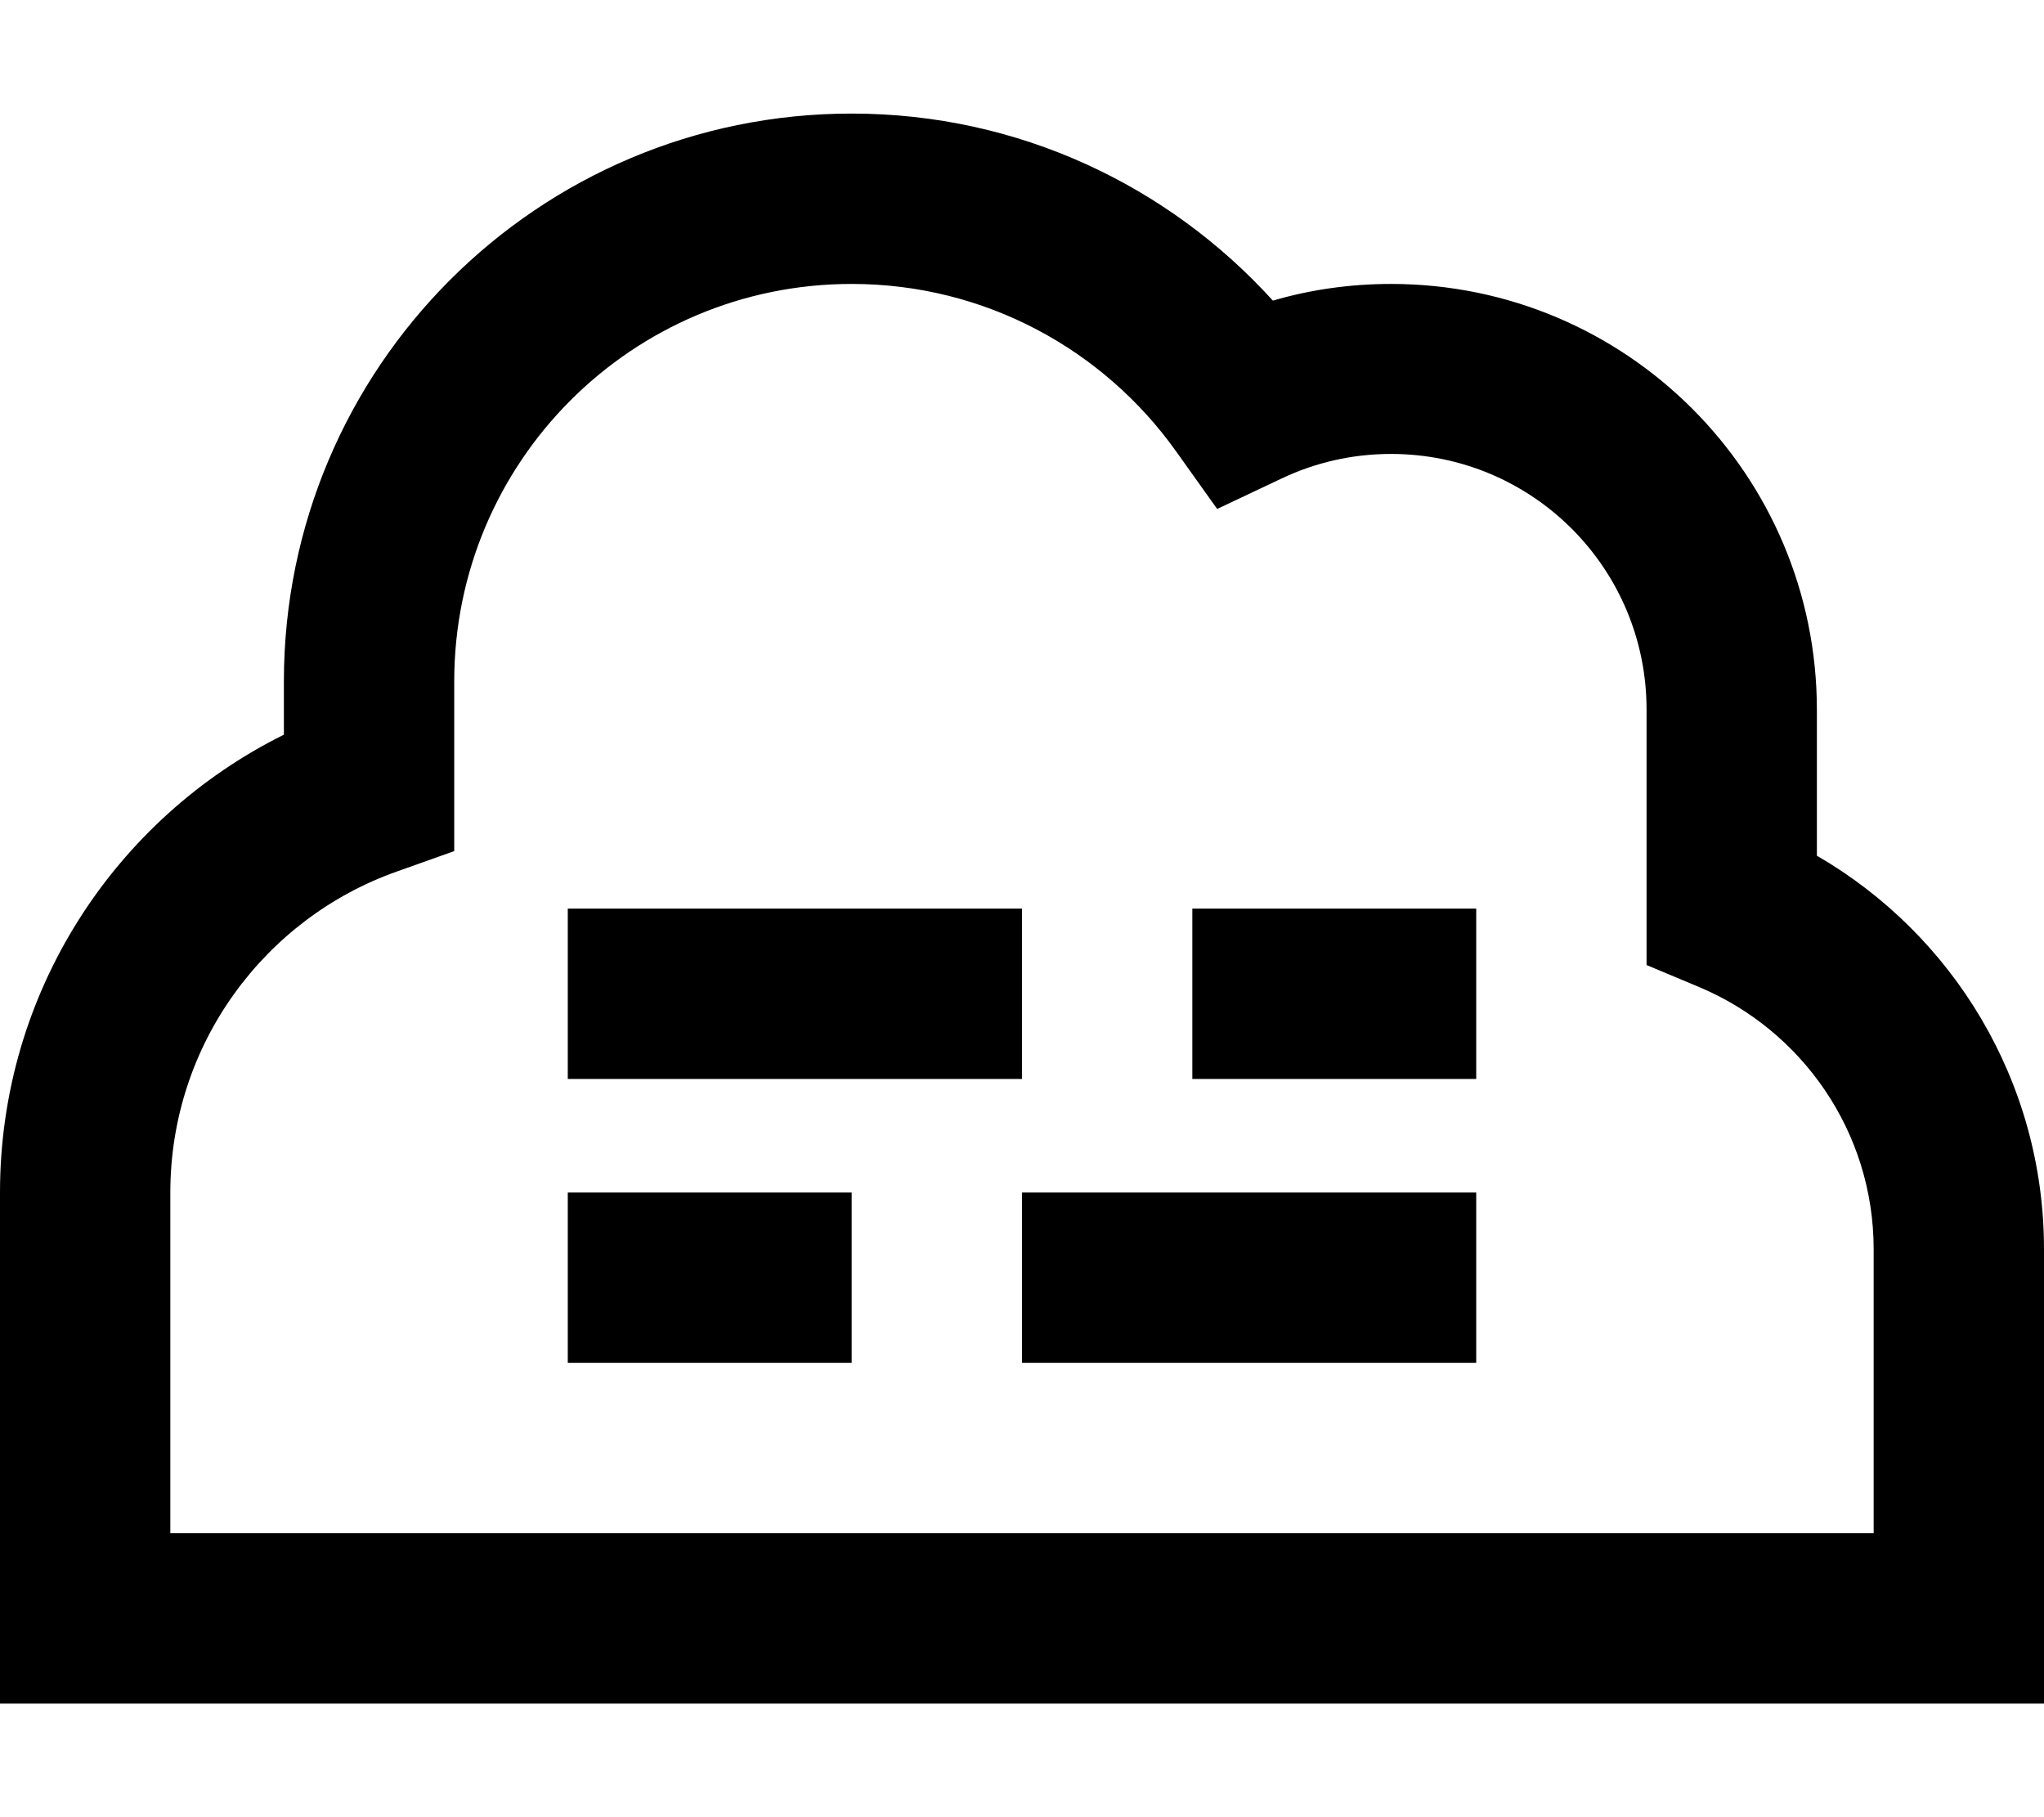 <svg xmlns="http://www.w3.org/2000/svg" viewBox="0 0 576 512"><!--! Font Awesome Pro 7.0.0 by @fontawesome - https://fontawesome.com License - https://fontawesome.com/license (Commercial License) Copyright 2025 Fonticons, Inc. --><path fill="currentColor" d="M80 192c0-88.4 71.6-160 160-160 47.1 0 89.4 20.4 118.7 52.7 10.6-3.1 21.8-4.7 33.3-4.7 66.3 0 120 53.7 120 120l0 41.1c38.2 22.1 64 63.5 64 110.9l0 128-576 0 0-144c0-56.6 32.6-105.5 80-129l0-15zM240 80c-61.9 0-112 50.1-112 112l0 47.8-16 5.7C74.7 258.6 48 294.2 48 336l0 96 480 0 0-80c0-33.2-20.3-61.8-49.2-73.9l-14.8-6.2 0-72c0-39.8-32.2-72-72-72-11.1 0-21.5 2.5-30.8 6.9l-18.2 8.6-11.7-16.4C311 98.6 277.7 80 240 80zm0 256l0 48-80 0 0-48 80 0zm120-80l56 0 0 48-80 0 0-48 24 0zm56 80l0 48-128 0 0-48 128 0zM184 256l104 0 0 48-128 0 0-48 24 0z"/></svg>